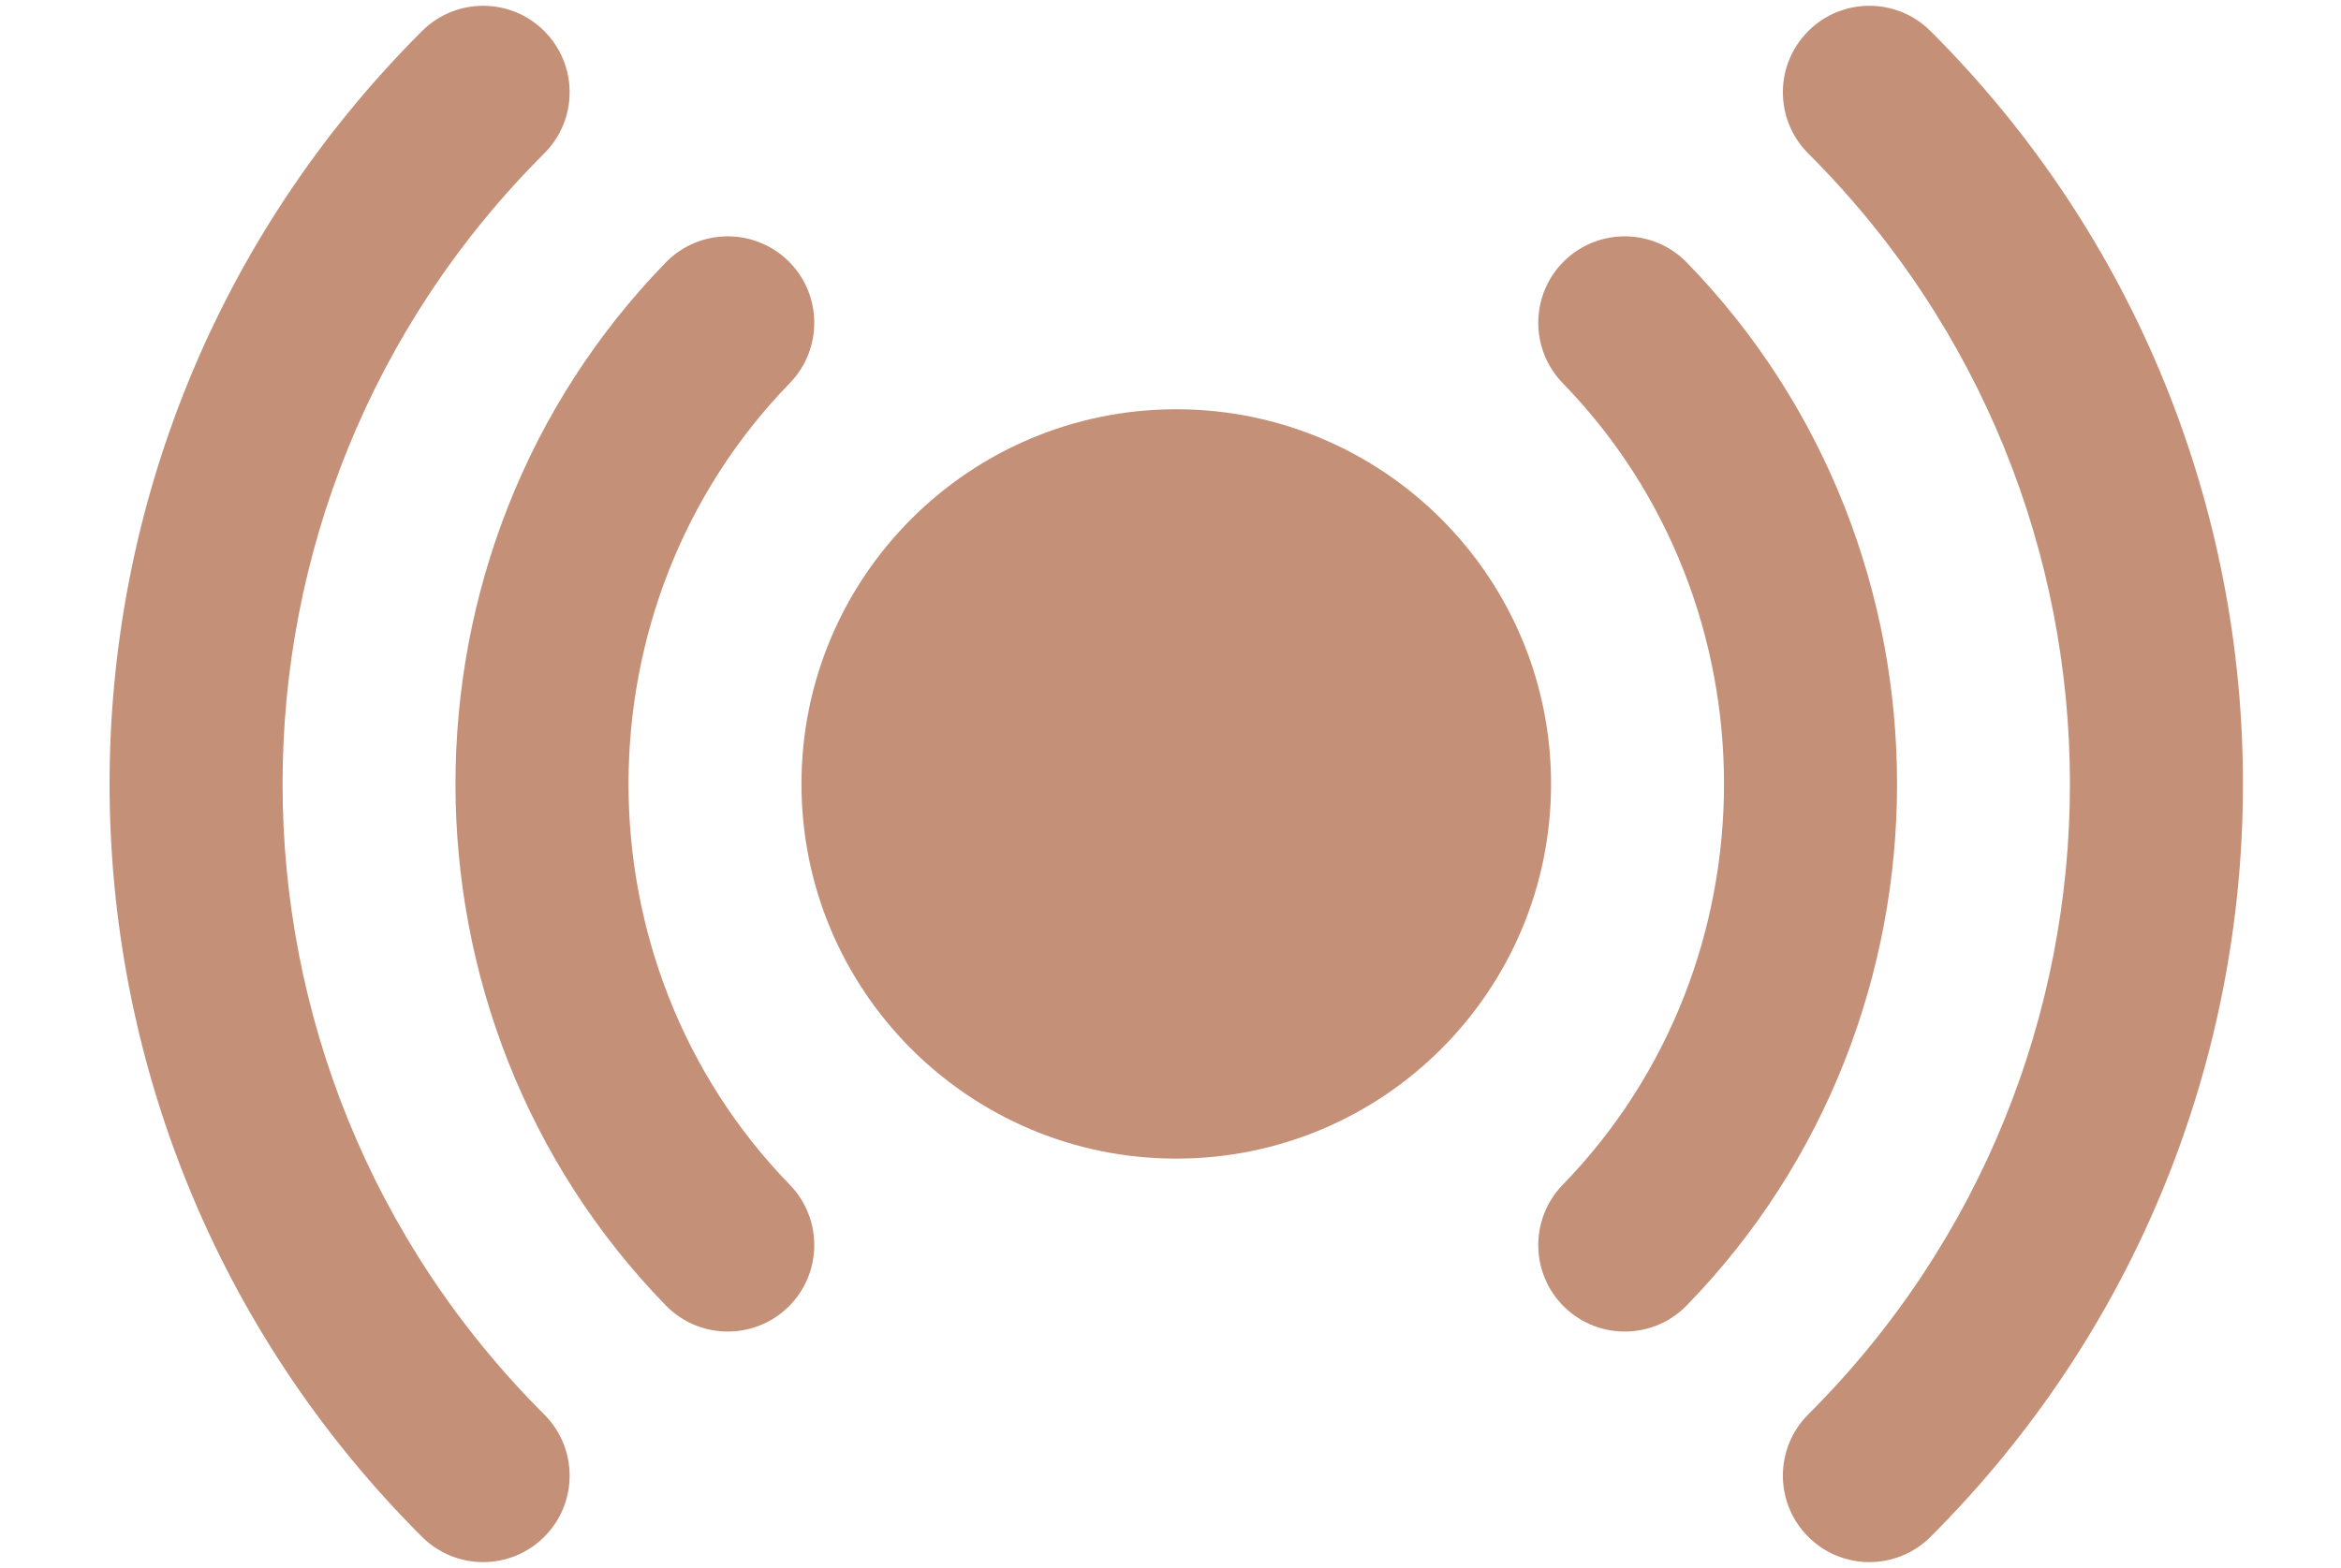 <?xml version="1.0" encoding="UTF-8" standalone="no"?><svg xmlns="http://www.w3.org/2000/svg" xmlns:xlink="http://www.w3.org/1999/xlink" fill="none" height="13.6" preserveAspectRatio="xMidYMid meet" style="fill: none" version="1" viewBox="1.8 5.2 20.3 13.6" width="20.3" zoomAndPan="magnify"><g id="change1_1"><path d="M12 8.75C10.205 8.75 8.75 10.205 8.75 12C8.75 13.795 10.205 15.25 12 15.25C13.795 15.25 15.25 13.795 15.25 12C15.25 10.205 13.795 8.75 12 8.75Z" fill="#c59078"/></g><g id="change1_2"><path clip-rule="evenodd" d="M8.634 7.462C8.931 7.751 8.937 8.226 8.649 8.523C6.784 10.441 6.784 13.559 8.649 15.477C8.937 15.774 8.931 16.249 8.634 16.538C8.337 16.826 7.862 16.82 7.573 16.523C5.142 14.023 5.142 9.977 7.573 7.477C7.862 7.18 8.337 7.174 8.634 7.462ZM15.366 7.462C15.663 7.174 16.138 7.18 16.427 7.477C18.858 9.977 18.858 14.023 16.427 16.523C16.138 16.82 15.663 16.826 15.366 16.538C15.069 16.249 15.063 15.774 15.351 15.477C17.216 13.559 17.216 10.441 15.351 8.523C15.063 8.226 15.069 7.751 15.366 7.462Z" fill="#c59078" fill-rule="evenodd"/></g><g id="change1_3"><path clip-rule="evenodd" d="M6.52 5.47C6.813 5.763 6.813 6.238 6.519 6.531C3.494 9.552 3.494 14.448 6.519 17.469C6.813 17.762 6.813 18.237 6.52 18.53C6.228 18.823 5.753 18.823 5.46 18.531C1.847 14.924 1.847 9.076 5.46 5.469C5.753 5.177 6.228 5.177 6.52 5.47ZM17.48 5.47C17.772 5.177 18.247 5.177 18.54 5.469C22.153 9.076 22.153 14.924 18.54 18.531C18.247 18.823 17.772 18.823 17.48 18.53C17.187 18.237 17.187 17.762 17.48 17.469C20.506 14.448 20.506 9.552 17.48 6.531C17.187 6.238 17.187 5.763 17.48 5.47Z" fill="#c59078" fill-rule="evenodd"/></g></svg>